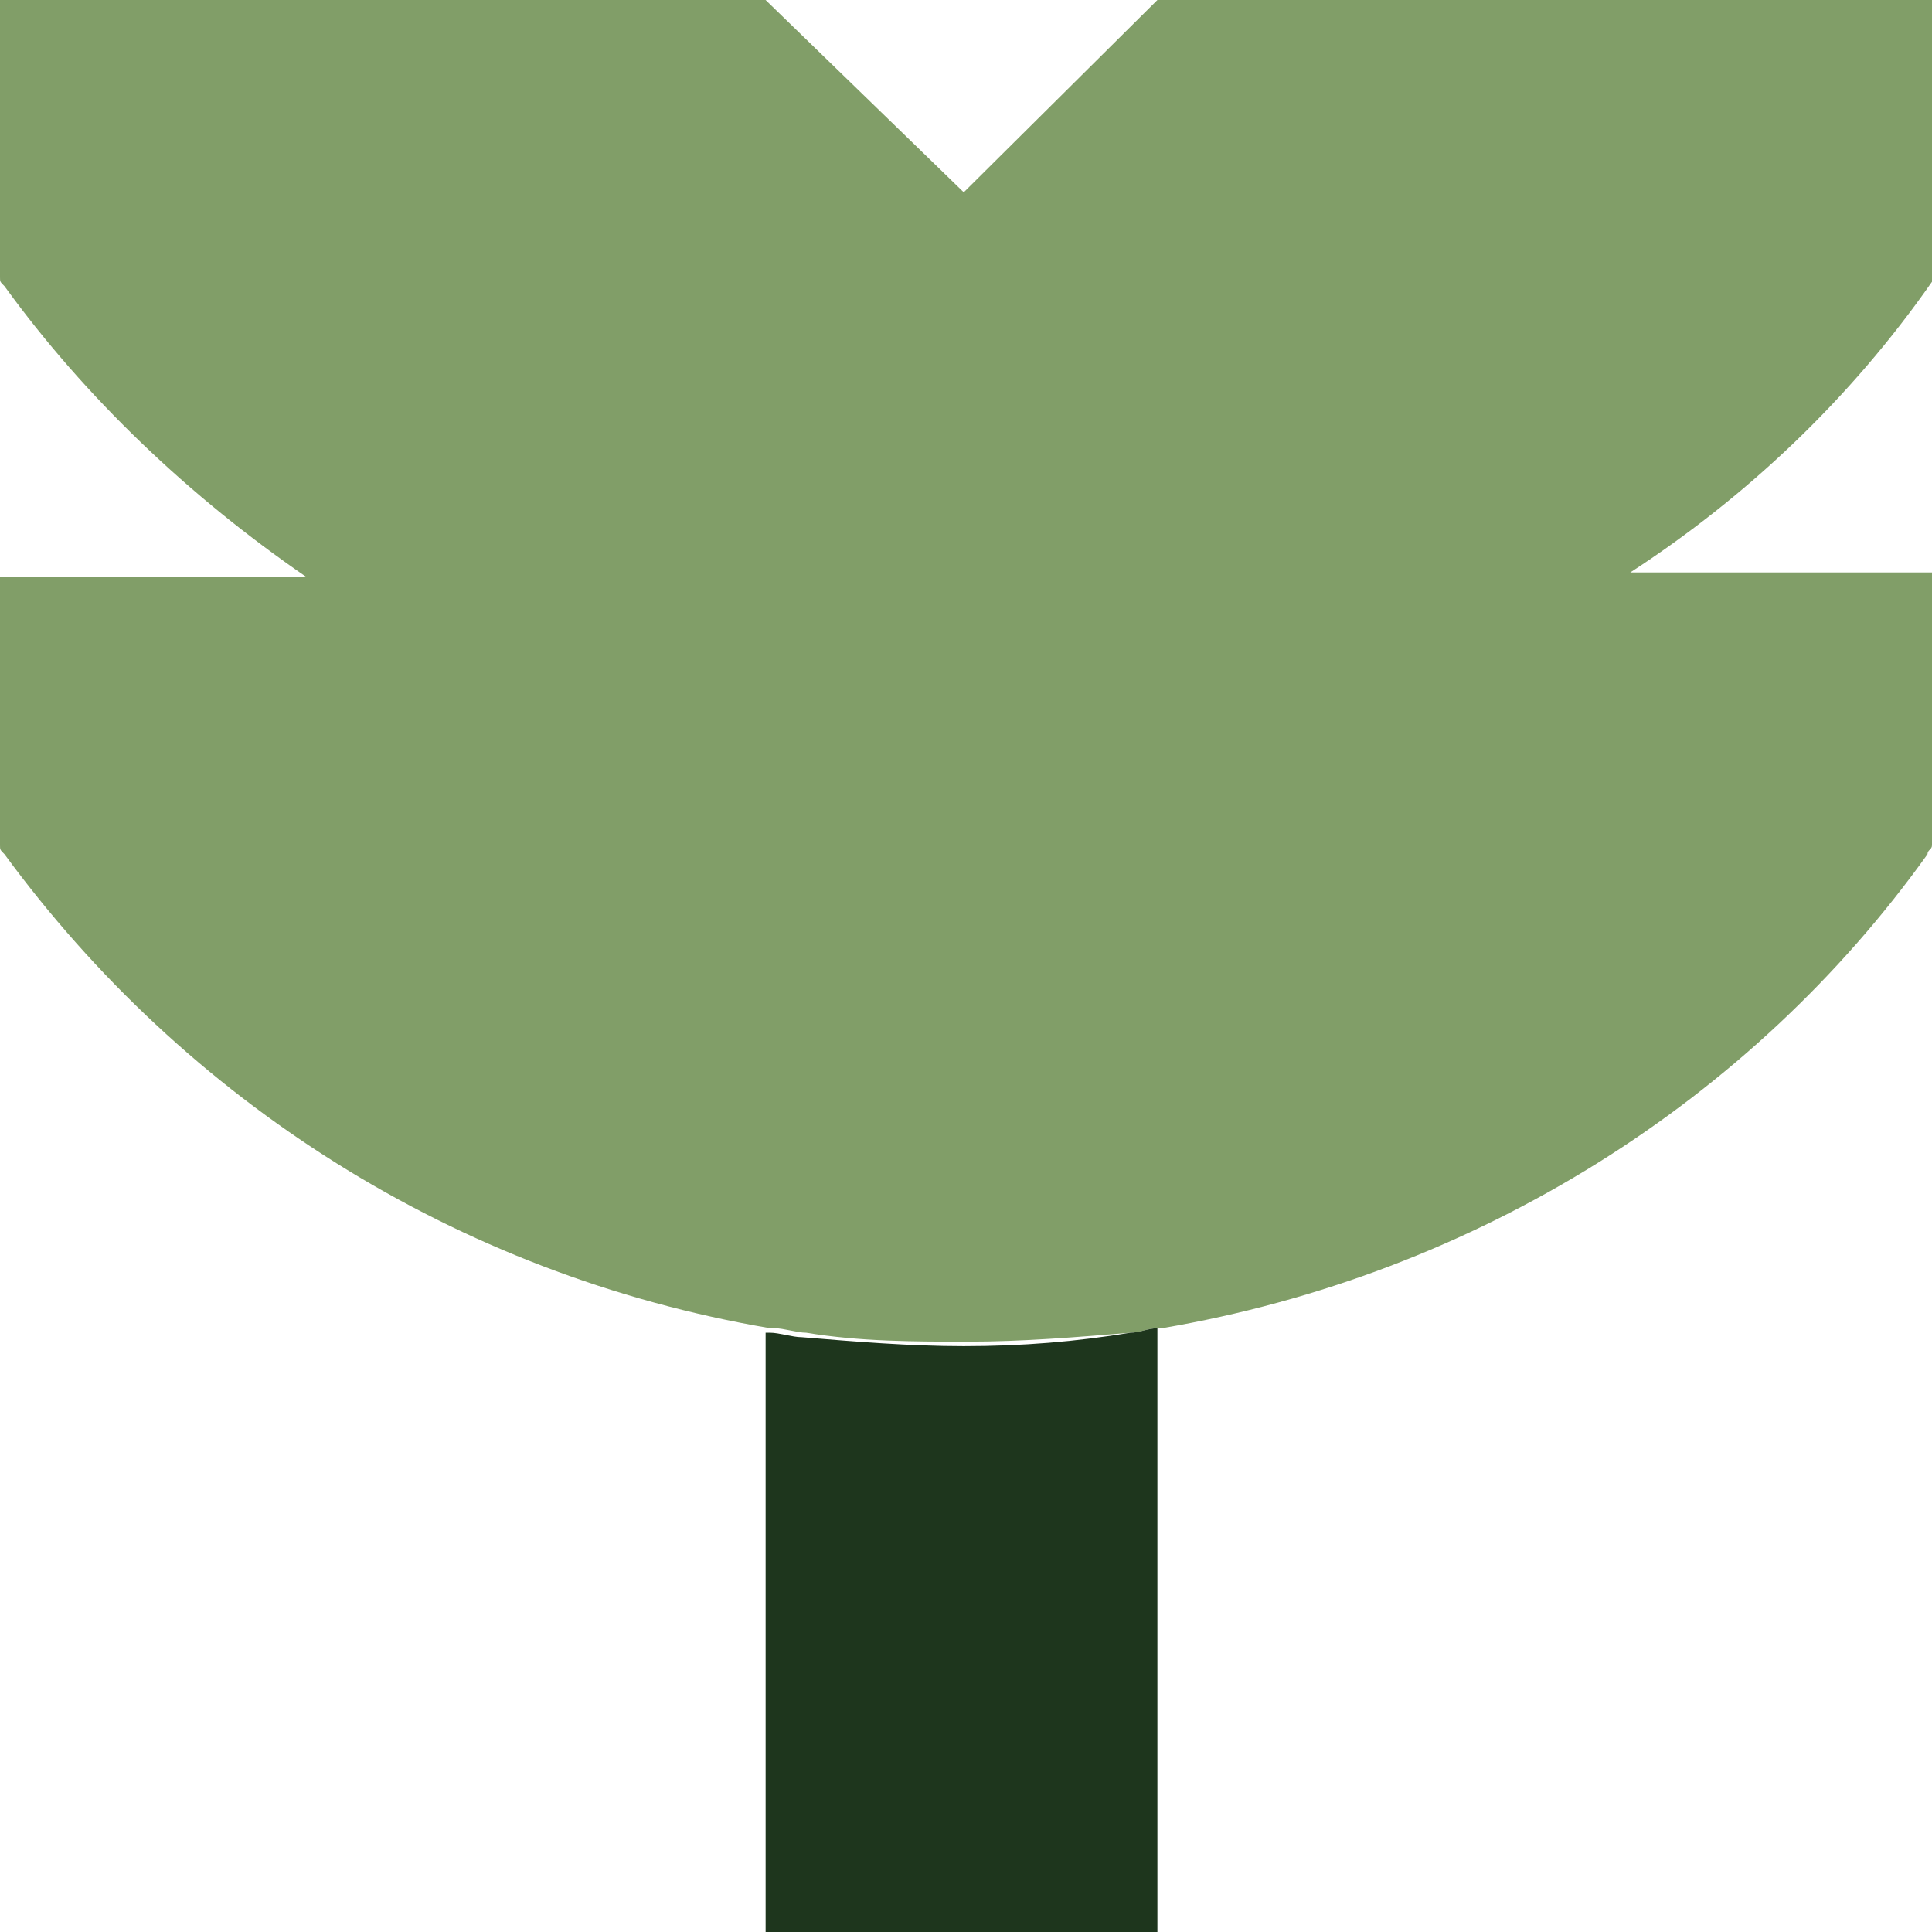 <?xml version="1.0" encoding="UTF-8"?> <svg xmlns="http://www.w3.org/2000/svg" width="43" height="43" viewBox="0 0 43 43" fill="none"><g clip-path="url(#clip0_59_1394)"><path d="M0 12.741V18.812C0 18.912 0 18.912 0.1 19.012C4.11 24.486 10.123 28.368 17.14 29.562H17.24C17.441 29.562 17.741 29.662 17.942 29.662C19.145 29.861 20.347 29.861 21.55 29.861C22.753 29.861 23.956 29.762 25.159 29.662C25.359 29.662 25.559 29.562 25.76 29.562H25.86C32.877 28.368 38.991 24.486 42.9 19.012C42.9 18.912 43 18.912 43 18.812V12.741H36.284C38.89 11.049 41.196 8.859 43 6.271C43 6.171 43.1 6.171 43.1 6.072V0H25.76L21.45 4.28L17.04 0H0V6.171C0 6.271 0 6.271 0.1 6.37C1.904 8.859 4.21 11.049 6.816 12.84H0V12.741Z" fill="#819E68"></path><path d="M21.45 29.961C20.247 29.961 19.044 29.861 17.841 29.762C17.641 29.762 17.34 29.662 17.14 29.662C17.14 29.662 17.14 29.662 17.04 29.662V43.099H25.76V29.562C25.559 29.562 25.359 29.662 25.158 29.662C23.956 29.861 22.753 29.961 21.45 29.961Z" fill="#1E361D"></path></g><defs><clipPath id="clip0_59_1394"><rect width="43" height="43" fill="white"></rect></clipPath></defs></svg> 